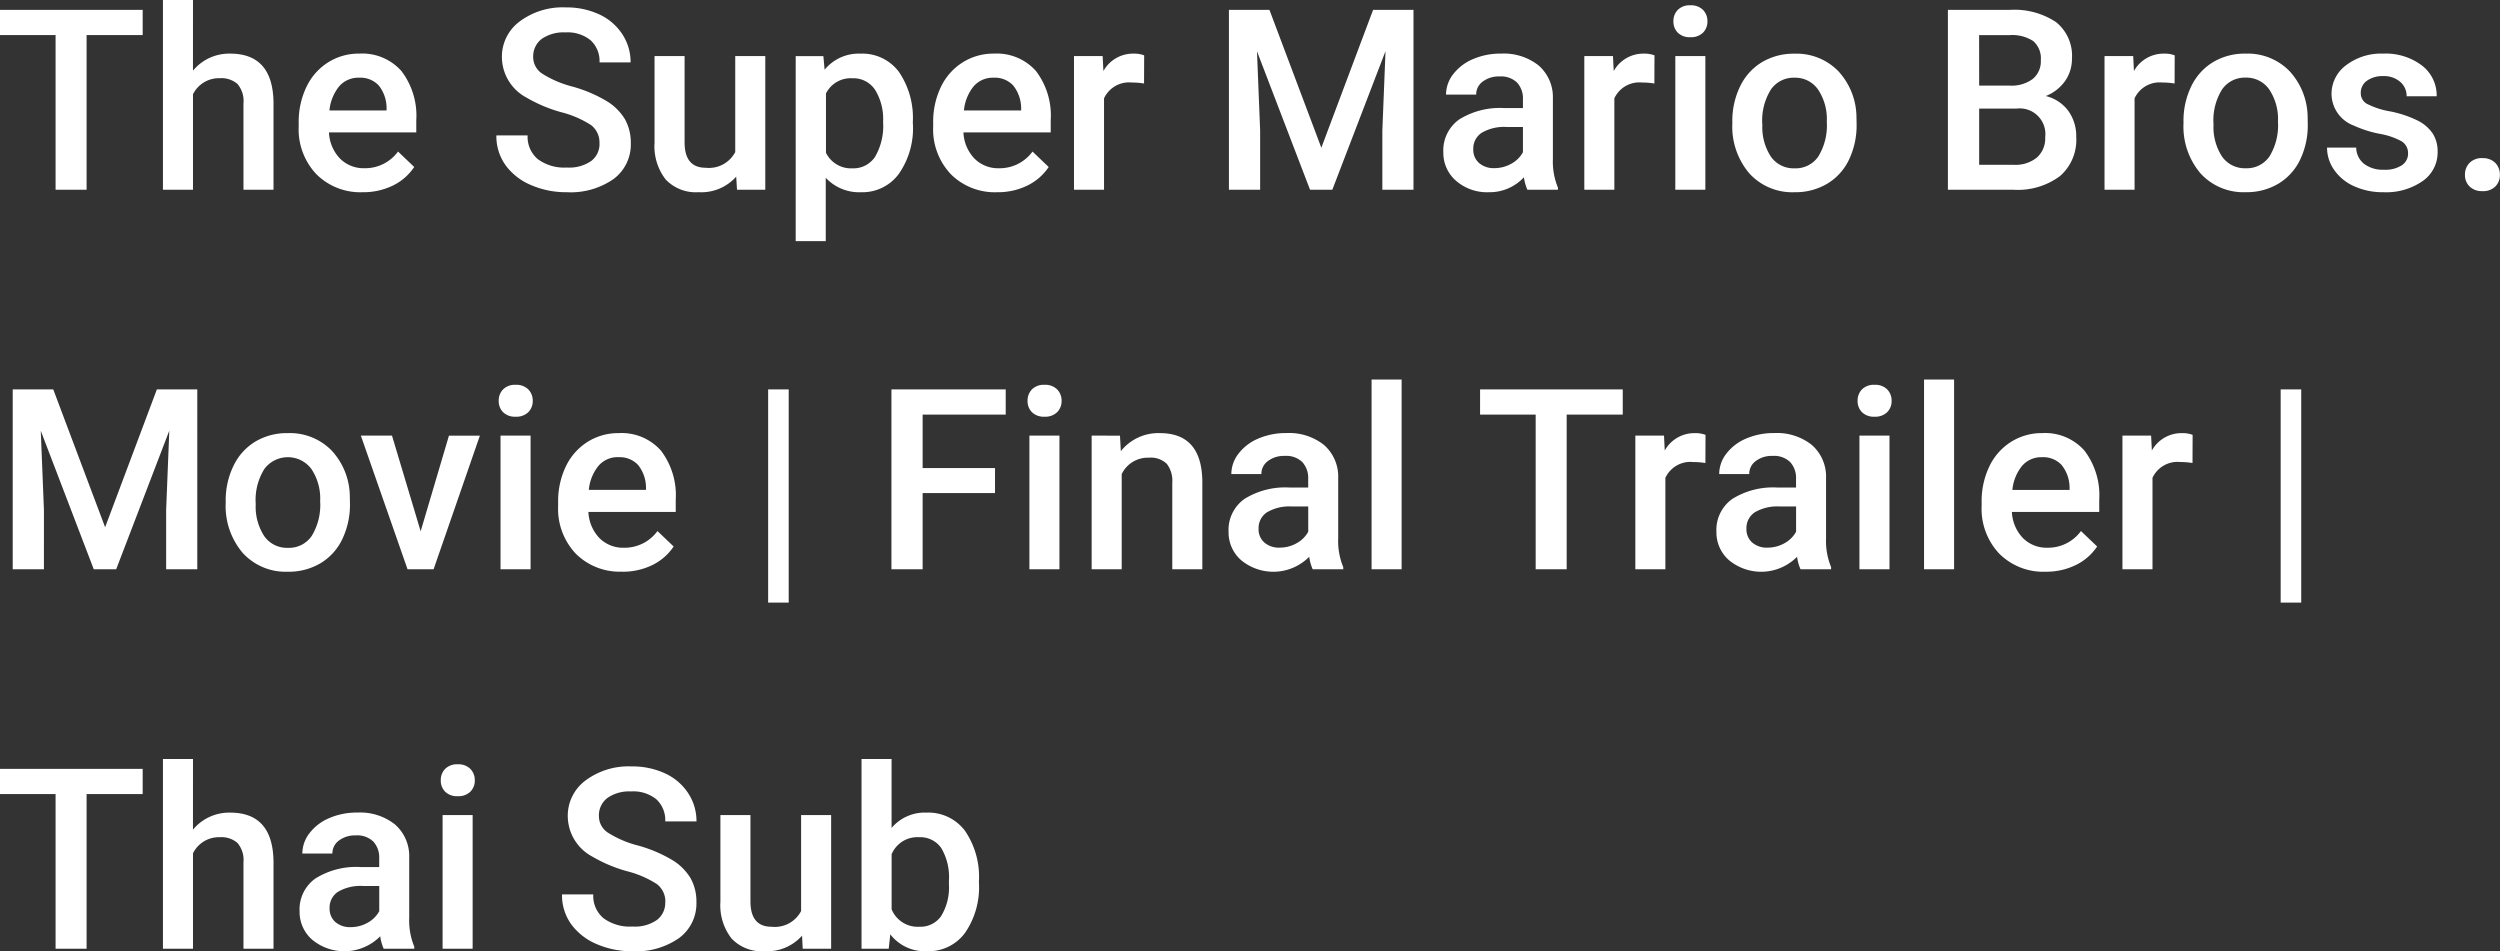 <svg xmlns="http://www.w3.org/2000/svg" width="158.102" height="60.156"><rect width="100%" height="100%" fill="#333333" stroke="none"/><path data-name="パス 4" d="M9.023 2.219H5.476V12H3.515V2.219H0V.625h9.023zm3.18 2.25a2.971 2.971 0 012.352-1.078q2.7 0 2.742 3.086V12h-1.9V6.547a1.669 1.669 0 00-.379-1.238 1.549 1.549 0 00-1.113-.363 1.829 1.829 0 00-1.7 1.016V12h-1.9V0h1.9zm10.734 7.687a3.928 3.928 0 01-2.926-1.136 4.124 4.124 0 01-1.121-3.027v-.234a5.072 5.072 0 01.488-2.259 3.716 3.716 0 011.37-1.555 3.625 3.625 0 011.969-.555 3.318 3.318 0 012.668 1.1 4.658 4.658 0 01.941 3.117v.766h-5.522a2.539 2.539 0 00.7 1.656 2.1 2.1 0 001.543.609 2.571 2.571 0 002.125-1.055l1.023.977a3.418 3.418 0 01-1.356 1.178 4.244 4.244 0 01-1.902.418zm-.227-7.242a1.6 1.6 0 00-1.262.547 2.835 2.835 0 00-.613 1.523h3.613v-.141a2.307 2.307 0 00-.5-1.443 1.586 1.586 0 00-1.237-.486zm15.2 4.156a1.374 1.374 0 00-.527-1.156 6.345 6.345 0 00-1.9-.82 9.186 9.186 0 01-2.187-.922 2.919 2.919 0 01-1.555-2.547 2.772 2.772 0 011.121-2.266 4.538 4.538 0 012.91-.891 4.916 4.916 0 012.117.438 3.475 3.475 0 011.459 1.246 3.2 3.2 0 01.531 1.793h-1.965a1.782 1.782 0 00-.559-1.395 2.305 2.305 0 00-1.6-.5 2.408 2.408 0 00-1.5.414 1.379 1.379 0 00-.535 1.156 1.247 1.247 0 00.578 1.043 6.66 6.66 0 001.906.813 8.768 8.768 0 012.133.9 3.392 3.392 0 011.18 1.156 3.011 3.011 0 01.375 1.527 2.707 2.707 0 01-1.09 2.262 4.727 4.727 0 01-2.954.835 5.557 5.557 0 01-2.274-.456 3.812 3.812 0 01-1.609-1.262 3.144 3.144 0 01-.574-1.875h1.977a1.84 1.84 0 00.641 1.5 2.805 2.805 0 001.836.531 2.437 2.437 0 001.551-.418 1.349 1.349 0 00.518-1.106zm8.648 2.1a2.944 2.944 0 01-2.375.984 2.624 2.624 0 01-2.082-.8 3.423 3.423 0 01-.707-2.328V3.547h1.9V9q0 1.609 1.336 1.609a1.876 1.876 0 001.867-.992v-6.07h1.9V12h-1.788zm11.176-3.311a5.033 5.033 0 01-.886 3.129 2.852 2.852 0 01-2.4 1.168 2.871 2.871 0 01-2.227-.914v4.008h-1.9V3.55h1.75l.078.859a2.788 2.788 0 012.273-1.016 2.881 2.881 0 012.426 1.152 5.167 5.167 0 01.879 3.2zM55.848 7.7a3.526 3.526 0 00-.5-2.008 1.638 1.638 0 00-1.441-.742 1.747 1.747 0 00-1.672.961v3.75a1.763 1.763 0 001.688.984 1.636 1.636 0 001.418-.73 3.881 3.881 0 00.507-2.215zm7.214 4.456a3.928 3.928 0 01-2.926-1.136 4.124 4.124 0 01-1.121-3.027v-.234a5.072 5.072 0 01.488-2.259 3.716 3.716 0 011.371-1.551 3.625 3.625 0 011.974-.558 3.318 3.318 0 012.668 1.1 4.658 4.658 0 01.932 3.118v.766h-5.519a2.539 2.539 0 00.7 1.656 2.1 2.1 0 001.543.609 2.571 2.571 0 002.125-1.055l1.023.977a3.418 3.418 0 01-1.356 1.176 4.244 4.244 0 01-1.902.418zm-.227-7.242a1.6 1.6 0 00-1.262.547 2.835 2.835 0 00-.613 1.523h3.618v-.141A2.307 2.307 0 0064.07 5.4a1.586 1.586 0 00-1.234-.486zm9.516.367a4.7 4.7 0 00-.773-.062 1.741 1.741 0 00-1.758 1V12h-1.9V3.547h1.813l.047.945a2.139 2.139 0 011.906-1.1 1.777 1.777 0 01.672.109zm7.93-4.656l3.281 8.719L86.835.625h2.555V12h-1.969V8.25l.2-5.016L84.257 12h-1.409l-3.356-8.758.2 5.008V12h-1.974V.625zM96.593 12a2.93 2.93 0 01-.219-.789 2.955 2.955 0 01-2.219.945 2.982 2.982 0 01-2.077-.726 2.325 2.325 0 01-.8-1.8 2.4 2.4 0 011-2.074 4.865 4.865 0 012.87-.72h1.164v-.555a1.481 1.481 0 00-.364-1.051 1.456 1.456 0 00-1.117-.395 1.672 1.672 0 00-1.062.324 1 1 0 00-.414.824h-1.907a2.107 2.107 0 01.461-1.3 3.071 3.071 0 011.254-.949 4.4 4.4 0 011.77-.344 3.547 3.547 0 012.367.746 2.661 2.661 0 01.906 2.1v3.813a4.321 4.321 0 00.32 1.82V12zm-2.086-1.367a2.159 2.159 0 001.059-.273 1.827 1.827 0 00.746-.734V8.031h-1.023a2.8 2.8 0 00-1.586.367 1.189 1.189 0 00-.531 1.039 1.109 1.109 0 00.363.871 1.407 1.407 0 00.972.325zm10.117-5.352a4.7 4.7 0 00-.773-.062 1.741 1.741 0 00-1.758 1V12h-1.9V3.547h1.813l.047.945a2.139 2.139 0 011.906-1.1 1.777 1.777 0 01.672.109zM107.848 12h-1.9V3.547h1.9zm-2.02-10.648a1.008 1.008 0 01.277-.727 1.048 1.048 0 01.793-.289 1.061 1.061 0 01.8.289 1 1 0 01.281.727.977.977 0 01-.281.715 1.069 1.069 0 01-.8.285 1.056 1.056 0 01-.793-.285.984.984 0 01-.277-.715zm3.726 6.348a4.984 4.984 0 01.492-2.238 3.6 3.6 0 011.383-1.531 3.9 3.9 0 012.047-.535 3.692 3.692 0 012.777 1.1 4.333 4.333 0 011.152 2.922l.008.445a5.029 5.029 0 01-.48 2.234 3.551 3.551 0 01-1.375 1.52 3.925 3.925 0 01-2.066.539 3.667 3.667 0 01-2.863-1.191 4.563 4.563 0 01-1.074-3.176zm1.9.164a3.406 3.406 0 00.539 2.043 1.752 1.752 0 001.5.738 1.733 1.733 0 001.5-.75 3.762 3.762 0 00.535-2.2 3.362 3.362 0 00-.551-2.031 1.759 1.759 0 00-1.5-.75 1.743 1.743 0 00-1.477.738 3.691 3.691 0 00-.552 2.207zM123.187 12V.625h3.9a4.76 4.76 0 012.938.773 2.724 2.724 0 011.008 2.3 2.456 2.456 0 01-.422 1.406 2.715 2.715 0 01-1.234.969 2.511 2.511 0 011.426.941 2.742 2.742 0 01.5 1.66 3.028 3.028 0 01-1.027 2.461 4.467 4.467 0 01-2.94.865zm1.977-5.133v3.555h2.2a2.124 2.124 0 001.453-.461 1.618 1.618 0 00.523-1.281 1.623 1.623 0 00-1.812-1.812zm0-1.453h1.938A2.241 2.241 0 00128.543 5a1.432 1.432 0 00.52-1.184 1.452 1.452 0 00-.48-1.219 2.426 2.426 0 00-1.5-.375h-1.922zm12.359-.133a4.7 4.7 0 00-.773-.062 1.741 1.741 0 00-1.758 1V12h-1.9V3.547h1.813l.047.945a2.139 2.139 0 011.906-1.1 1.777 1.777 0 01.672.109zm.563 2.414a4.984 4.984 0 01.492-2.238 3.6 3.6 0 011.383-1.531 3.9 3.9 0 012.047-.535 3.692 3.692 0 012.777 1.1 4.333 4.333 0 011.152 2.922l.008.445a5.029 5.029 0 01-.48 2.234 3.551 3.551 0 01-1.375 1.523 3.925 3.925 0 01-2.066.539 3.667 3.667 0 01-2.863-1.191 4.563 4.563 0 01-1.074-3.176zm1.9.164a3.406 3.406 0 00.539 2.043 1.752 1.752 0 001.5.738 1.733 1.733 0 001.5-.75 3.762 3.762 0 00.535-2.2 3.362 3.362 0 00-.551-2.031 1.759 1.759 0 00-1.5-.75 1.743 1.743 0 00-1.477.738 3.691 3.691 0 00-.548 2.212zm12.3 1.844a.861.861 0 00-.418-.773 4.445 4.445 0 00-1.387-.469 7.129 7.129 0 01-1.617-.516 2.158 2.158 0 01-1.416-1.992 2.25 2.25 0 01.922-1.828 3.644 3.644 0 012.344-.734 3.792 3.792 0 012.449.75 2.38 2.38 0 01.934 1.945h-1.9a1.17 1.17 0 00-.406-.91 1.557 1.557 0 00-1.078-.363 1.682 1.682 0 00-1.02.289.911.911 0 00-.395.773.769.769 0 00.367.68 5.049 5.049 0 001.484.488 7.027 7.027 0 011.754.586 2.484 2.484 0 01.945.816 2.082 2.082 0 01.309 1.156 2.2 2.2 0 01-.945 1.848 4.031 4.031 0 01-2.477.707 4.371 4.371 0 01-1.852-.375 3.047 3.047 0 01-1.266-1.031 2.441 2.441 0 01-.453-1.414h1.844a1.338 1.338 0 00.508 1.035 1.973 1.973 0 001.242.363 1.92 1.92 0 001.141-.285.883.883 0 00.39-.749zm4.7.3a1.084 1.084 0 01.82.3 1.045 1.045 0 01.289.754 1.008 1.008 0 01-.289.738 1.1 1.1 0 01-.82.293 1.1 1.1 0 01-.8-.289.991.991 0 01-.3-.742 1.045 1.045 0 01.289-.754 1.074 1.074 0 01.817-.303zM3.367 24.625l3.281 8.719 3.273-8.719h2.555V36h-1.969v-3.75l.2-5.016L7.348 36H5.929l-3.351-8.758.2 5.008V36H.804V24.625zM14.273 31.7a4.984 4.984 0 01.492-2.238 3.6 3.6 0 011.383-1.536 3.9 3.9 0 012.047-.535 3.692 3.692 0 012.777 1.1 4.333 4.333 0 011.152 2.922l.008.445a5.029 5.029 0 01-.484 2.236 3.551 3.551 0 01-1.375 1.523 3.925 3.925 0 01-2.066.539 3.667 3.667 0 01-2.859-1.191 4.563 4.563 0 01-1.074-3.176zm1.9.164a3.406 3.406 0 00.539 2.043 1.752 1.752 0 001.5.738 1.733 1.733 0 001.5-.75 3.762 3.762 0 00.535-2.2 3.362 3.362 0 00-.551-2.031 1.856 1.856 0 00-2.973-.012 3.691 3.691 0 00-.552 2.207zm10.43 1.734l1.789-6.047h1.956L27.421 36h-1.648l-2.953-8.453h1.969zM33.554 36h-1.9v-8.453h1.9zm-2.015-10.648a1.008 1.008 0 01.277-.727 1.048 1.048 0 01.793-.289 1.061 1.061 0 01.8.289 1 1 0 01.281.727.977.977 0 01-.281.715 1.069 1.069 0 01-.8.285 1.056 1.056 0 01-.793-.285.984.984 0 01-.277-.715zm7.8 10.8a3.928 3.928 0 01-2.921-1.132 4.124 4.124 0 01-1.121-3.027v-.234a5.072 5.072 0 01.488-2.262 3.716 3.716 0 011.371-1.551 3.625 3.625 0 011.969-.555 3.318 3.318 0 012.668 1.1 4.658 4.658 0 01.941 3.117v.766h-5.523a2.539 2.539 0 00.7 1.656 2.1 2.1 0 001.543.609 2.571 2.571 0 002.125-1.055l1.023.977a3.418 3.418 0 01-1.354 1.177 4.244 4.244 0 01-1.9.418zm-.227-7.242a1.6 1.6 0 00-1.262.547 2.835 2.835 0 00-.613 1.523h3.617v-.141a2.307 2.307 0 00-.506-1.439 1.586 1.586 0 00-1.231-.486zm10.766 9.2h-1.3V24.625h1.3zm13.047-6.93h-4.577V36h-1.973V24.625h7.227v1.594h-5.254V29.6h4.578zM67 36h-1.9v-8.453H67zm-2.016-10.648a1.008 1.008 0 01.277-.727 1.048 1.048 0 01.793-.289 1.061 1.061 0 01.8.289 1 1 0 01.281.727.977.977 0 01-.281.715 1.069 1.069 0 01-.8.285 1.056 1.056 0 01-.793-.285.984.984 0 01-.277-.715zm5.844 2.2l.055.977a3.039 3.039 0 012.465-1.138q2.641 0 2.688 3.023V36h-1.9v-5.477a1.741 1.741 0 00-.348-1.191 1.462 1.462 0 00-1.14-.387 1.829 1.829 0 00-1.711 1.039V36h-1.9v-8.453zM83.015 36a2.93 2.93 0 01-.219-.789 3.193 3.193 0 01-4.3.219 2.325 2.325 0 01-.8-1.8 2.4 2.4 0 011-2.074 4.865 4.865 0 012.871-.723h1.164v-.555a1.481 1.481 0 00-.367-1.051 1.456 1.456 0 00-1.117-.395 1.672 1.672 0 00-1.062.324 1 1 0 00-.414.824h-1.9a2.107 2.107 0 01.461-1.3 3.071 3.071 0 011.254-.949 4.4 4.4 0 011.77-.344 3.547 3.547 0 012.367.746 2.661 2.661 0 01.906 2.1v3.813a4.321 4.321 0 00.32 1.82V36zm-2.086-1.367a2.159 2.159 0 001.059-.273 1.827 1.827 0 00.746-.734v-1.595h-1.023a2.8 2.8 0 00-1.586.367 1.189 1.189 0 00-.531 1.039 1.109 1.109 0 00.363.871 1.407 1.407 0 00.972.325zM88.64 36h-1.9V24h1.9zm13.984-9.781h-3.546V36h-1.961v-9.781h-3.516v-1.594h9.023zm5.227 3.063a4.7 4.7 0 00-.773-.062 1.741 1.741 0 00-1.758 1V36h-1.9v-8.453h1.813l.047.945a2.139 2.139 0 011.906-1.1 1.777 1.777 0 01.672.109zM113.867 36a2.93 2.93 0 01-.219-.789 3.193 3.193 0 01-4.3.219 2.325 2.325 0 01-.8-1.8 2.4 2.4 0 011-2.074 4.865 4.865 0 012.871-.723h1.164v-.555a1.481 1.481 0 00-.367-1.051 1.456 1.456 0 00-1.117-.395 1.672 1.672 0 00-1.062.324 1 1 0 00-.414.824h-1.9a2.107 2.107 0 01.461-1.3 3.071 3.071 0 011.254-.949 4.4 4.4 0 011.77-.344 3.547 3.547 0 012.367.746 2.661 2.661 0 01.906 2.1v3.813a4.321 4.321 0 00.32 1.82V36zm-2.086-1.367a2.159 2.159 0 001.059-.273 1.827 1.827 0 00.746-.734v-1.595h-1.023a2.8 2.8 0 00-1.586.367 1.189 1.189 0 00-.531 1.039 1.109 1.109 0 00.363.871 1.407 1.407 0 00.972.325zM119.492 36h-1.9v-8.453h1.9zm-2.016-10.648a1.008 1.008 0 01.277-.727 1.048 1.048 0 01.793-.289 1.061 1.061 0 01.8.289 1 1 0 01.281.727.977.977 0 01-.281.715 1.069 1.069 0 01-.8.285 1.056 1.056 0 01-.793-.285.984.984 0 01-.277-.715zM123.578 36h-1.9V24h1.9zm5.789.156a3.928 3.928 0 01-2.926-1.137 4.124 4.124 0 01-1.121-3.027v-.234a5.072 5.072 0 01.488-2.262 3.716 3.716 0 011.371-1.551 3.625 3.625 0 011.969-.555 3.318 3.318 0 012.668 1.1 4.658 4.658 0 01.941 3.117v.766h-5.523a2.539 2.539 0 00.7 1.656 2.1 2.1 0 001.543.609 2.571 2.571 0 002.125-1.055l1.023.977a3.418 3.418 0 01-1.355 1.176 4.244 4.244 0 01-1.903.42zm-.227-7.242a1.6 1.6 0 00-1.262.547 2.835 2.835 0 00-.613 1.523h3.617v-.141a2.308 2.308 0 00-.508-1.441 1.586 1.586 0 00-1.234-.488zm9.516.367a4.7 4.7 0 00-.773-.062 1.741 1.741 0 00-1.758 1V36h-1.9v-8.453h1.813l.047.945a2.139 2.139 0 011.906-1.1 1.777 1.777 0 01.672.109zm6.875 8.828h-1.3V24.625h1.3zM9.023 50.219H5.476V60H3.515v-9.781H0v-1.594h9.023zm3.18 2.25a2.971 2.971 0 012.352-1.078q2.7 0 2.742 3.086V60h-1.9v-5.453a1.669 1.669 0 00-.379-1.238 1.549 1.549 0 00-1.113-.363 1.829 1.829 0 00-1.7 1.016V60h-1.9V48h1.9zM24.265 60a2.93 2.93 0 01-.219-.789 3.193 3.193 0 01-4.3.219 2.325 2.325 0 01-.8-1.8 2.4 2.4 0 011-2.074 4.865 4.865 0 012.871-.723h1.164v-.555a1.481 1.481 0 00-.367-1.051 1.456 1.456 0 00-1.117-.395 1.672 1.672 0 00-1.062.324 1 1 0 00-.414.824h-1.9a2.107 2.107 0 01.461-1.3 3.071 3.071 0 011.254-.949 4.4 4.4 0 011.77-.344 3.547 3.547 0 012.367.746 2.661 2.661 0 01.906 2.1v3.813a4.321 4.321 0 00.32 1.82V60zm-2.086-1.367a2.159 2.159 0 001.059-.273 1.827 1.827 0 00.746-.734v-1.595h-1.023a2.8 2.8 0 00-1.586.367 1.189 1.189 0 00-.531 1.039 1.109 1.109 0 00.363.871 1.407 1.407 0 00.972.325zM29.89 60h-1.9v-8.453h1.9zm-2.015-10.648a1.008 1.008 0 01.277-.727 1.048 1.048 0 01.793-.289 1.061 1.061 0 01.8.289 1 1 0 01.281.727.977.977 0 01-.281.715 1.069 1.069 0 01-.8.285 1.056 1.056 0 01-.793-.285.984.984 0 01-.277-.715zm14.2 7.719a1.374 1.374 0 00-.527-1.156 6.345 6.345 0 00-1.9-.82 9.186 9.186 0 01-2.187-.922 2.919 2.919 0 01-1.555-2.547 2.772 2.772 0 011.121-2.266 4.538 4.538 0 012.91-.891 4.916 4.916 0 012.117.438 3.475 3.475 0 011.461 1.246 3.2 3.2 0 01.531 1.793H42.07a1.782 1.782 0 00-.559-1.395 2.305 2.305 0 00-1.6-.5 2.408 2.408 0 00-1.5.414 1.379 1.379 0 00-.535 1.156 1.247 1.247 0 00.572 1.039 6.66 6.66 0 001.906.813 8.768 8.768 0 012.133.9 3.392 3.392 0 011.18 1.156 3.011 3.011 0 01.375 1.527 2.707 2.707 0 01-1.09 2.262 4.727 4.727 0 01-2.957.84 5.557 5.557 0 01-2.27-.457 3.812 3.812 0 01-1.609-1.262 3.144 3.144 0 01-.574-1.875h1.977a1.84 1.84 0 00.641 1.5 2.805 2.805 0 001.836.531 2.437 2.437 0 001.551-.418 1.349 1.349 0 00.523-1.107zm8.648 2.1a2.944 2.944 0 01-2.375.984 2.624 2.624 0 01-2.082-.8 3.423 3.423 0 01-.707-2.328v-5.48h1.9V57q0 1.609 1.336 1.609a1.876 1.876 0 001.867-.992v-6.07h1.9V60h-1.797zm11.188-3.312a5.078 5.078 0 01-.879 3.133 2.863 2.863 0 01-2.418 1.164 2.758 2.758 0 01-2.312-1.07l-.099.914h-1.719V48h1.9v4.359a2.748 2.748 0 012.211-.969 2.9 2.9 0 012.43 1.148 5.162 5.162 0 01.883 3.211zm-1.9-.164a3.589 3.589 0 00-.484-2.062 1.613 1.613 0 00-1.406-.687 1.763 1.763 0 00-1.734 1.078v3.484a1.781 1.781 0 001.75 1.1 1.6 1.6 0 001.375-.664 3.477 3.477 0 00.5-2.008z" fill="#fff"/></svg>
